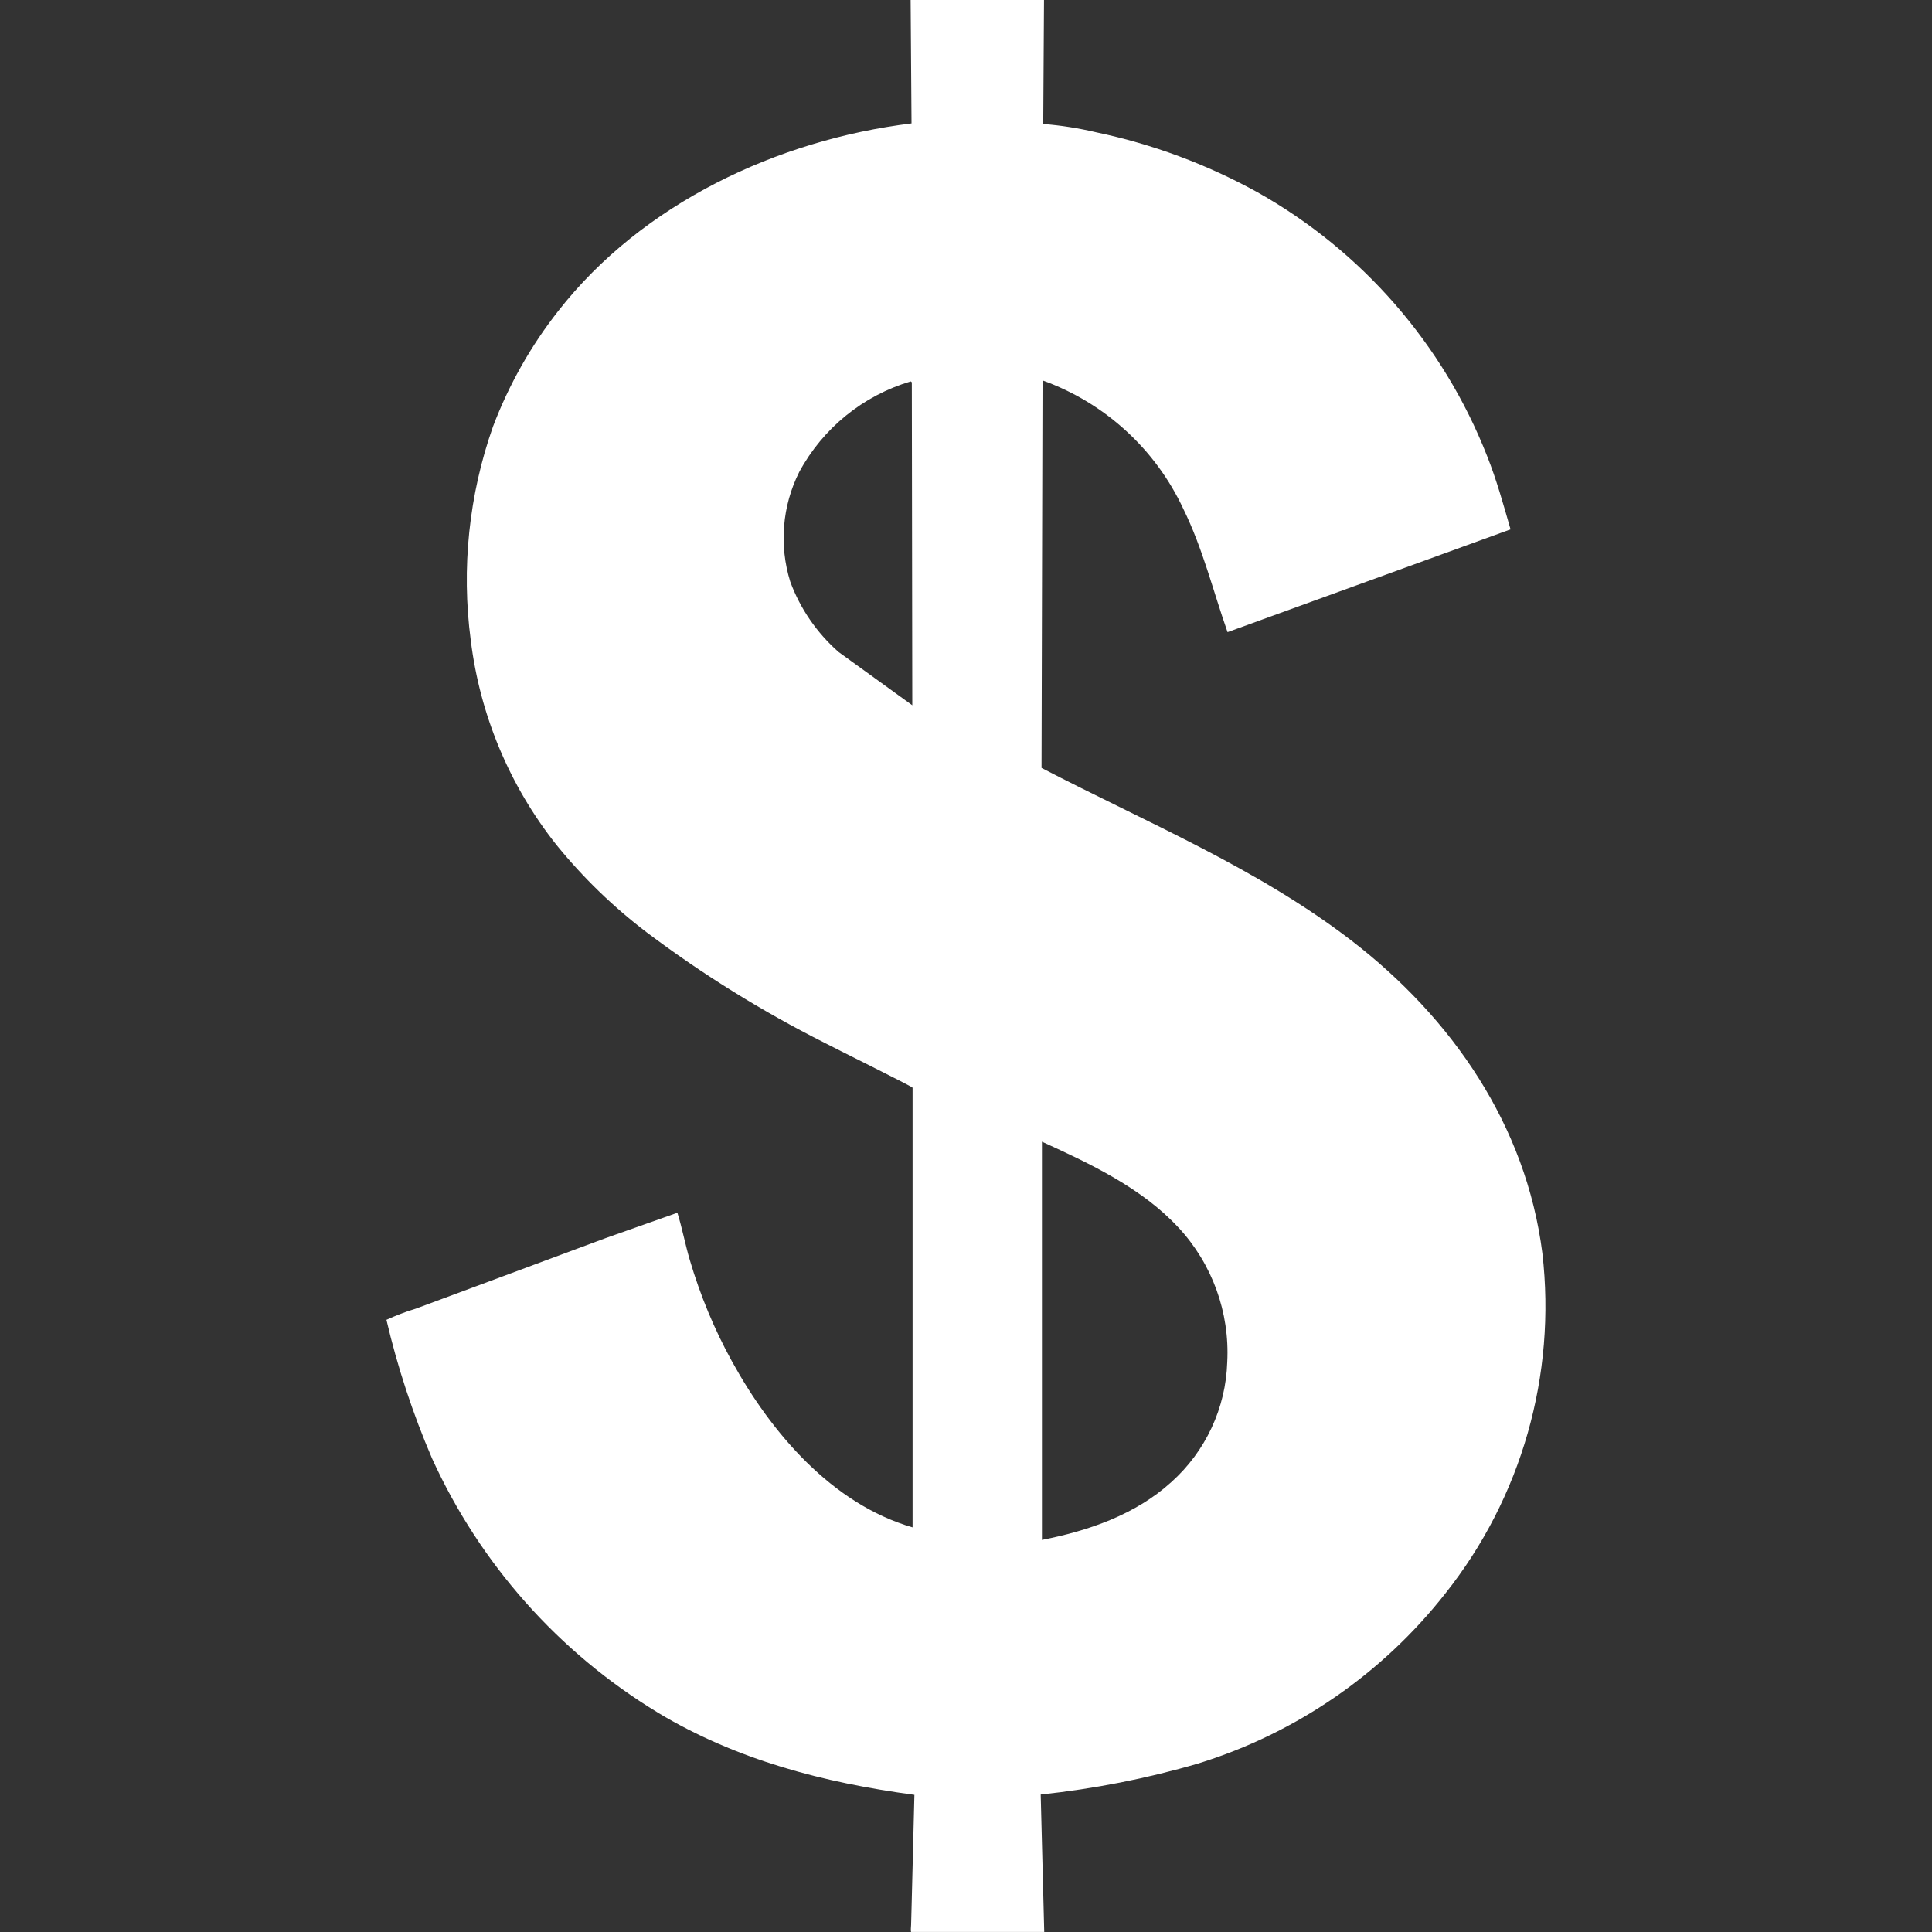<?xml version="1.0" encoding="UTF-8"?>
<svg width="128pt" height="128pt" version="1.1" viewBox="0 0 128 128" xmlns="http://www.w3.org/2000/svg">
 <rect x="0" y="0" width="128" height="128" fill="#333333" stroke="none"/>
 <path d="m43.57 113.46c5.231 3.144 11.016 4.648 17.012 5.453l-0.184 7.301-0.035 1.32c0 0.129-0.039 0.352 0 0.461h8.82l-0.234-9.102c3.535-0.375 7.031-1.059 10.445-2.059 6.469-2.004 12.176-5.93 16.363-11.262 5.051-6.359 7.359-14.465 6.43-22.535-1.078-8.488-5.984-15.594-12.66-20.73-6.254-4.805-13.551-7.809-20.523-11.43l0.066-25.672h0.004c4.113 1.48 7.469 4.539 9.32 8.5 1.297 2.637 1.969 5.426 2.934 8.176l18.75-6.809c-0.469-1.629-0.922-3.273-1.551-4.852-2.906-7.406-8.273-13.574-15.199-17.473-3.352-1.852-6.953-3.195-10.699-3.981-1.156-0.273-2.328-0.461-3.512-0.551l0.051-8.219h-8.836l0.059 8.18c-8.879 1.09-17.836 5.297-23.41 12.434-1.82 2.316-3.273 4.894-4.316 7.644-1.602 4.539-2.106 9.395-1.477 14.164 0.609 4.953 2.57 9.641 5.672 13.551 1.754 2.164 3.766 4.113 5.984 5.801 3.703 2.789 7.656 5.238 11.797 7.324 0.594 0.32 5.746 2.859 5.82 2.969v29.129c-5.352-1.551-9.375-6.285-11.961-10.988-1.176-2.129-2.109-4.387-2.797-6.719-0.305-1.031-0.504-2.109-0.824-3.137l-4.754 1.68-9.016 3.352-3.566 1.324c-0.664 0.199-1.309 0.449-1.941 0.738 0.734 3.141 1.746 6.211 3.019 9.176 3.176 6.984 8.387 12.855 14.945 16.836zm25.461-37.82c3.191 1.453 6.629 3.074 9.039 5.684h0.004c2.238 2.41 3.406 5.625 3.234 8.914-0.094 3.047-1.43 5.914-3.699 7.949-2.379 2.164-5.5 3.234-8.578 3.836zm-13.48-32.449c-1.434-1.266-2.535-2.863-3.195-4.656-0.746-2.406-0.535-5.012 0.594-7.262 1.57-2.906 4.231-5.066 7.391-6.004l0.07 0.059 0.031 21.398z" fill="#fff"/>
</svg>
